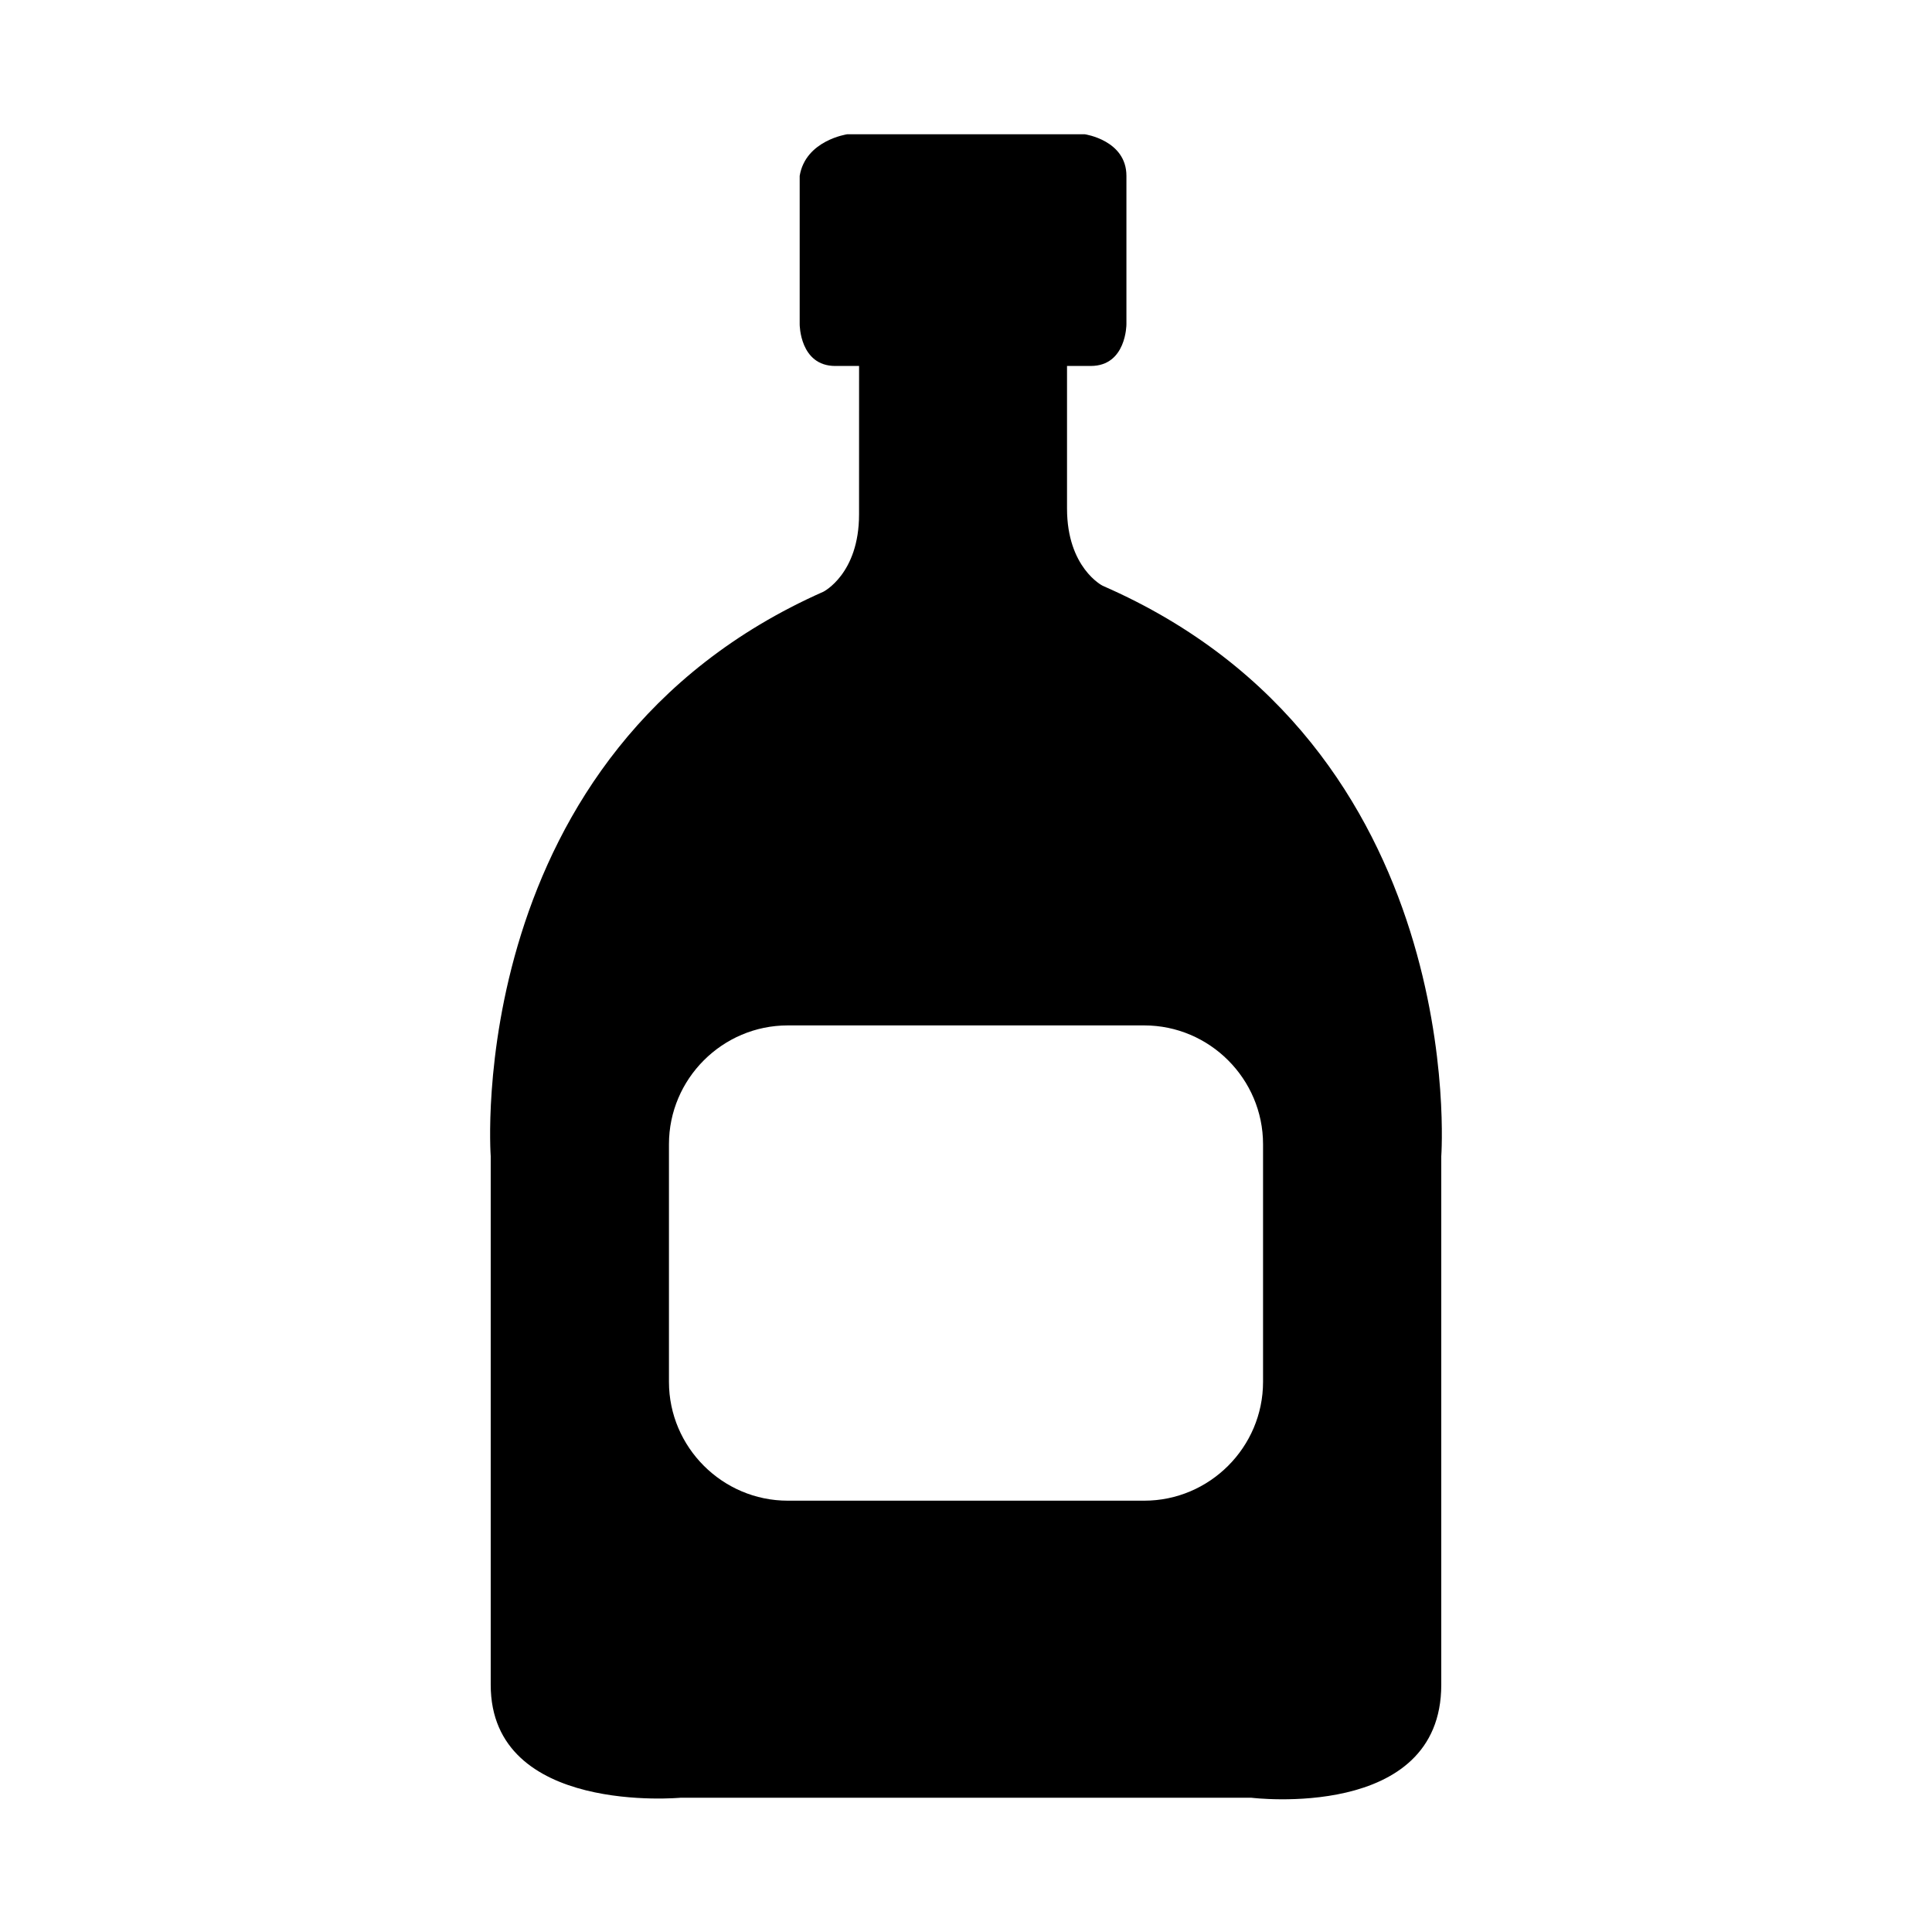 <?xml version="1.0" encoding="UTF-8"?>
<!-- Uploaded to: ICON Repo, www.iconrepo.com, Generator: ICON Repo Mixer Tools -->
<svg fill="#000000" width="800px" height="800px" version="1.1" viewBox="144 144 512 512" xmlns="http://www.w3.org/2000/svg">
 <path d="m525.95 450.38v140.12c0 36.211-50.383 29.914-50.383 29.914h-151.14s-50.383 4.723-50.383-29.914v-140.12s-7.871-107.06 88.168-149.57c0 0 9.445-4.723 9.445-20.469l0.008-39.355h-6.297c-9.445 0-9.445-11.02-9.445-11.02v-39.359c1.57-9.449 12.594-11.023 12.594-11.023h62.977s11.02 1.574 11.02 11.02v39.359s0 11.02-9.445 11.02h-6.297v37.785c0 15.742 9.445 20.469 9.445 20.469 97.613 42.512 89.738 151.14 89.738 151.14zm-47.23-3.148c0-17.32-14.168-31.488-31.488-31.488h-94.465c-17.32 0-31.488 14.168-31.488 31.488v62.977c0 17.32 14.168 31.488 31.488 31.488h94.465c17.32 0 31.488-14.168 31.488-31.488z"/>
</svg>